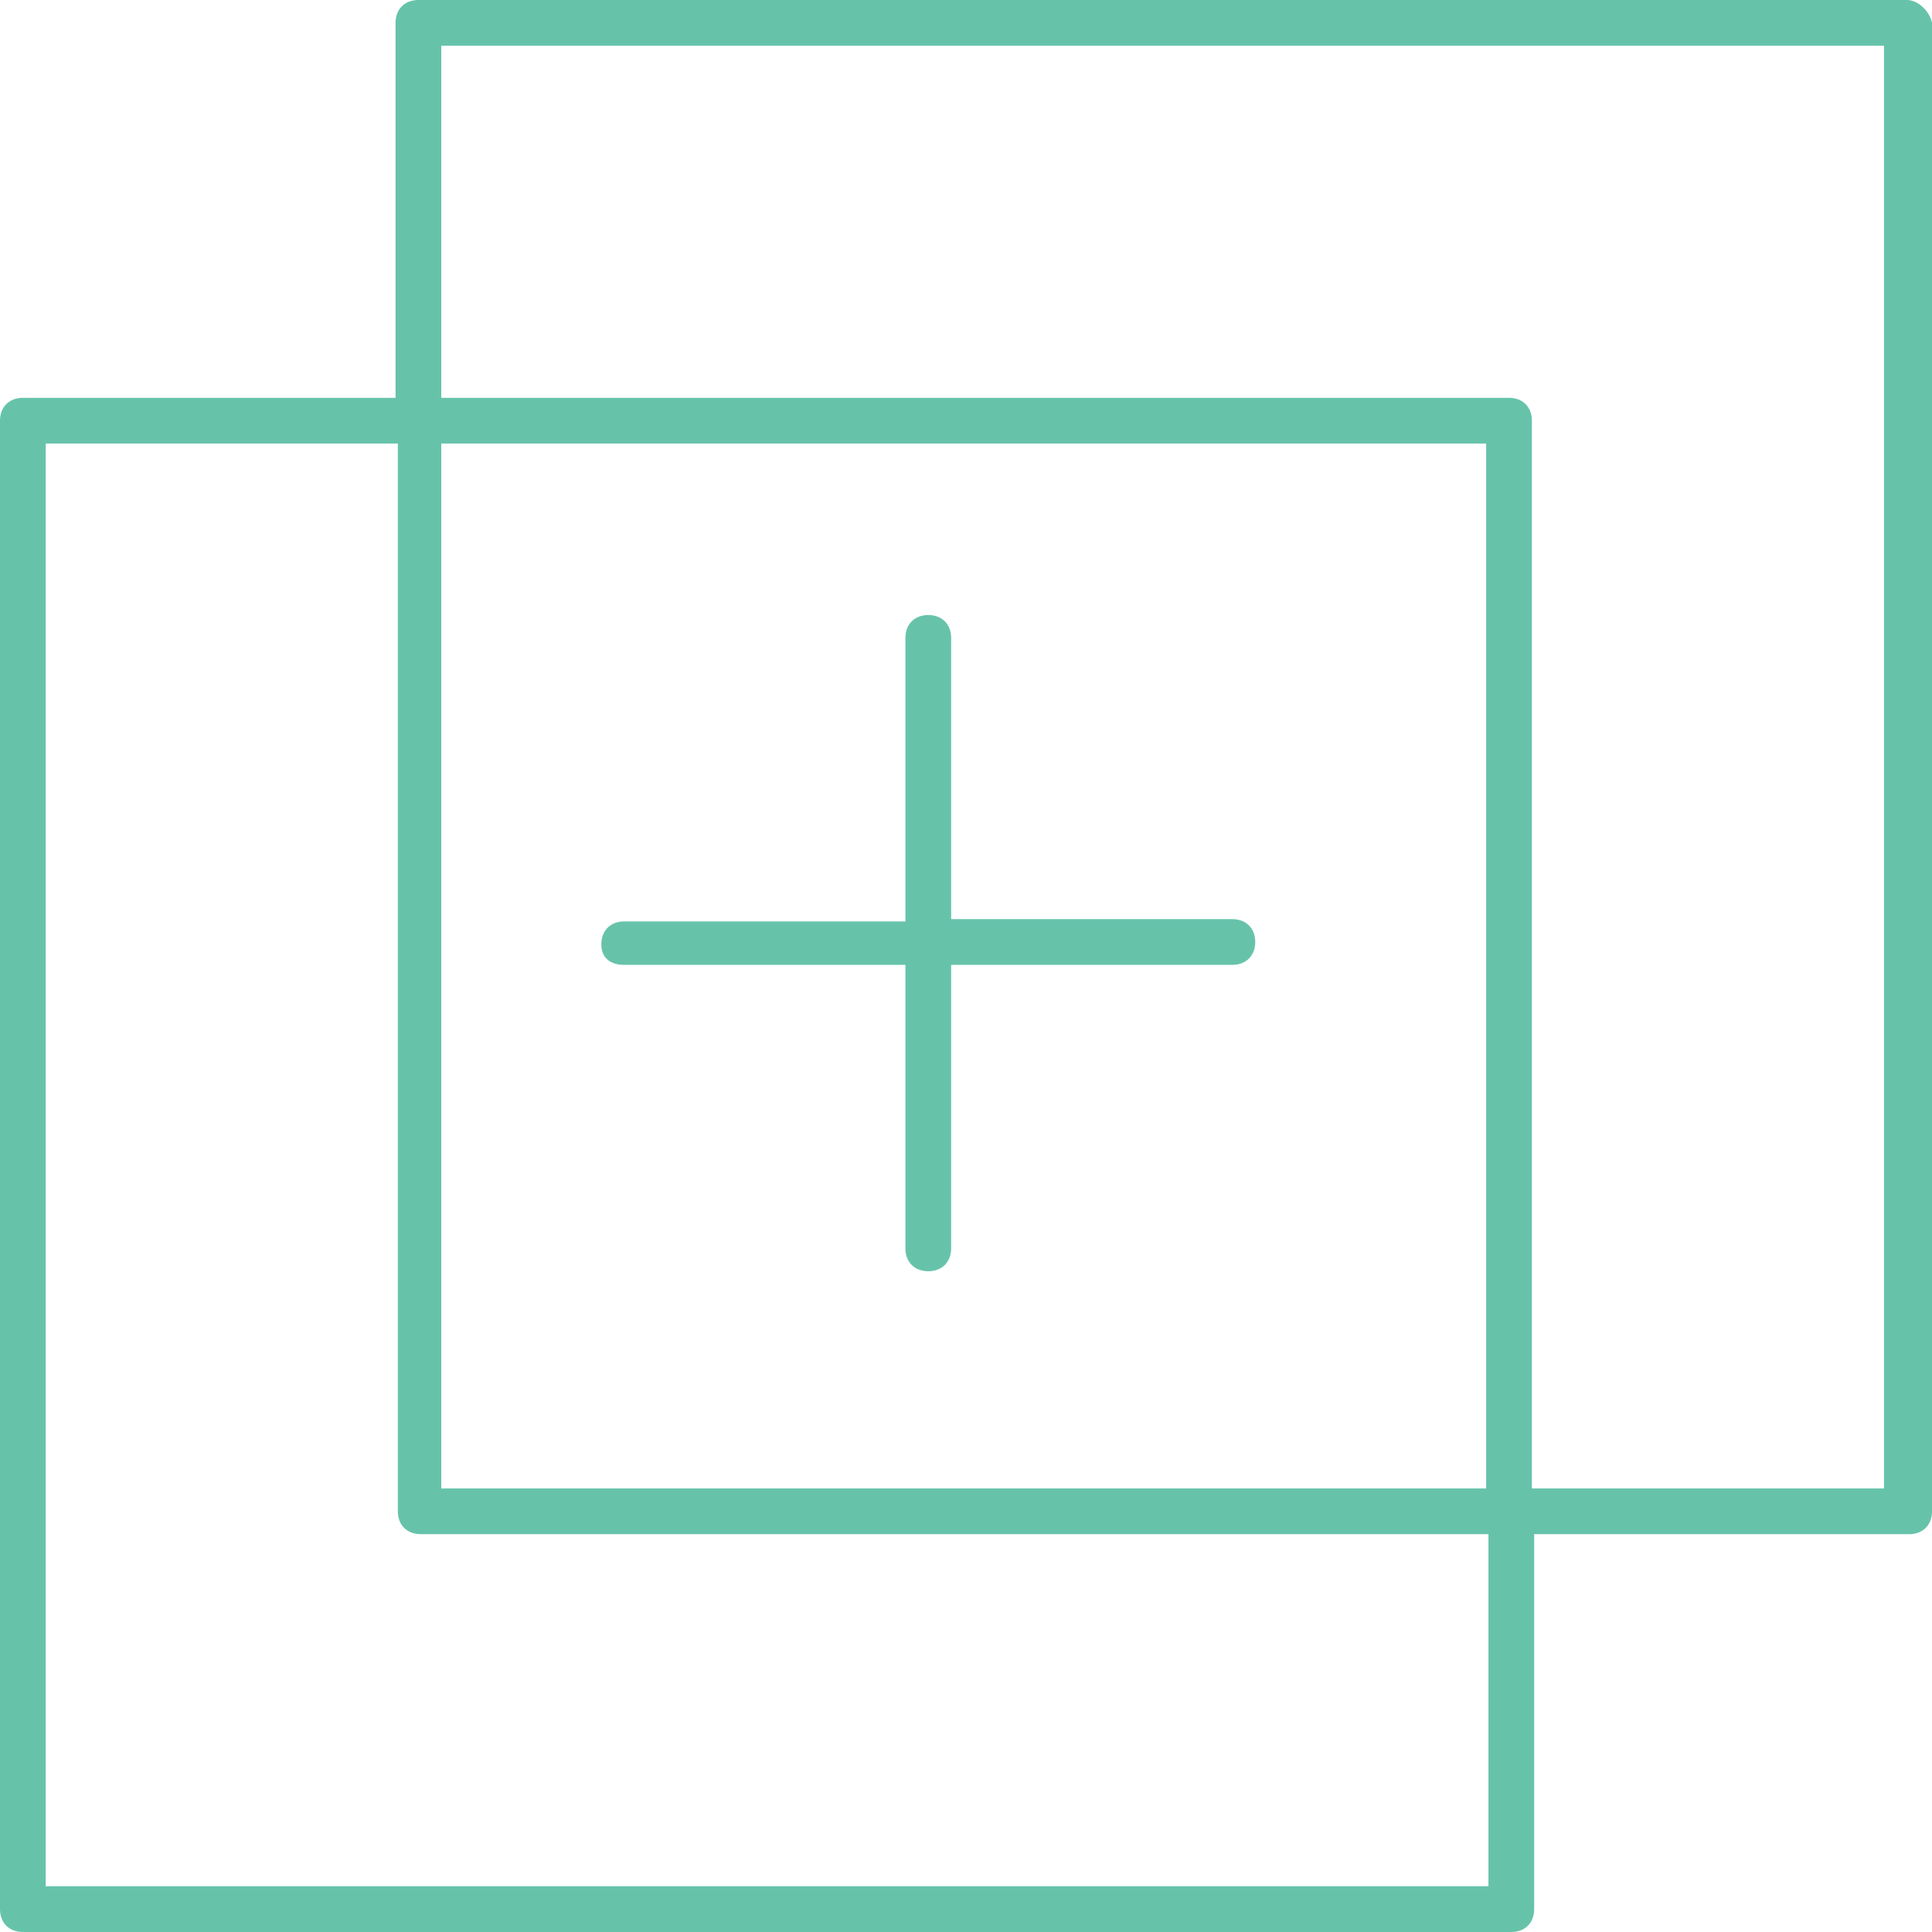 <svg xmlns="http://www.w3.org/2000/svg" id="Layer_1" viewBox="0 0 252.06 252.06"><defs><style> .st0 { fill: #66c3aa; } </style></defs><path class="st0" d="M248.779,0H54.588c-1.79,0-2.983,1.193-2.983,2.983v48.921H2.983c-1.79,0-2.983,1.193-2.983,2.983v194.191c0,1.79,1.193,2.983,2.983,2.983h194.191c1.79,0,2.983-1.193,2.983-2.983v-48.921h48.921c1.79,0,2.983-1.193,2.983-2.983V2.983c-.298-1.491-1.79-2.983-3.281-2.983ZM193.892,246.094H5.966V57.869h45.938v139.304c0,1.79,1.193,2.983,2.983,2.983h139.304v45.938h-.298ZM193.892,194.191H57.571V57.869h136.321v136.321ZM245.796,194.191h-45.938V54.886c0-1.79-1.193-2.983-2.983-2.983H57.571V5.966h188.225v188.225Z"></path><path class="st0" d="M81.435,125.881h36.69v36.989c0,1.79,1.193,2.983,2.983,2.983s2.983-1.193,2.983-2.983v-36.989h36.69c1.79,0,2.983-1.193,2.983-2.983s-1.193-2.983-2.983-2.983h-36.69v-36.69c0-1.79-1.193-2.983-2.983-2.983s-2.983,1.193-2.983,2.983v36.989h-36.69c-1.79,0-2.983,1.193-2.983,2.983s1.193,2.685,2.983,2.685Z"></path></svg>